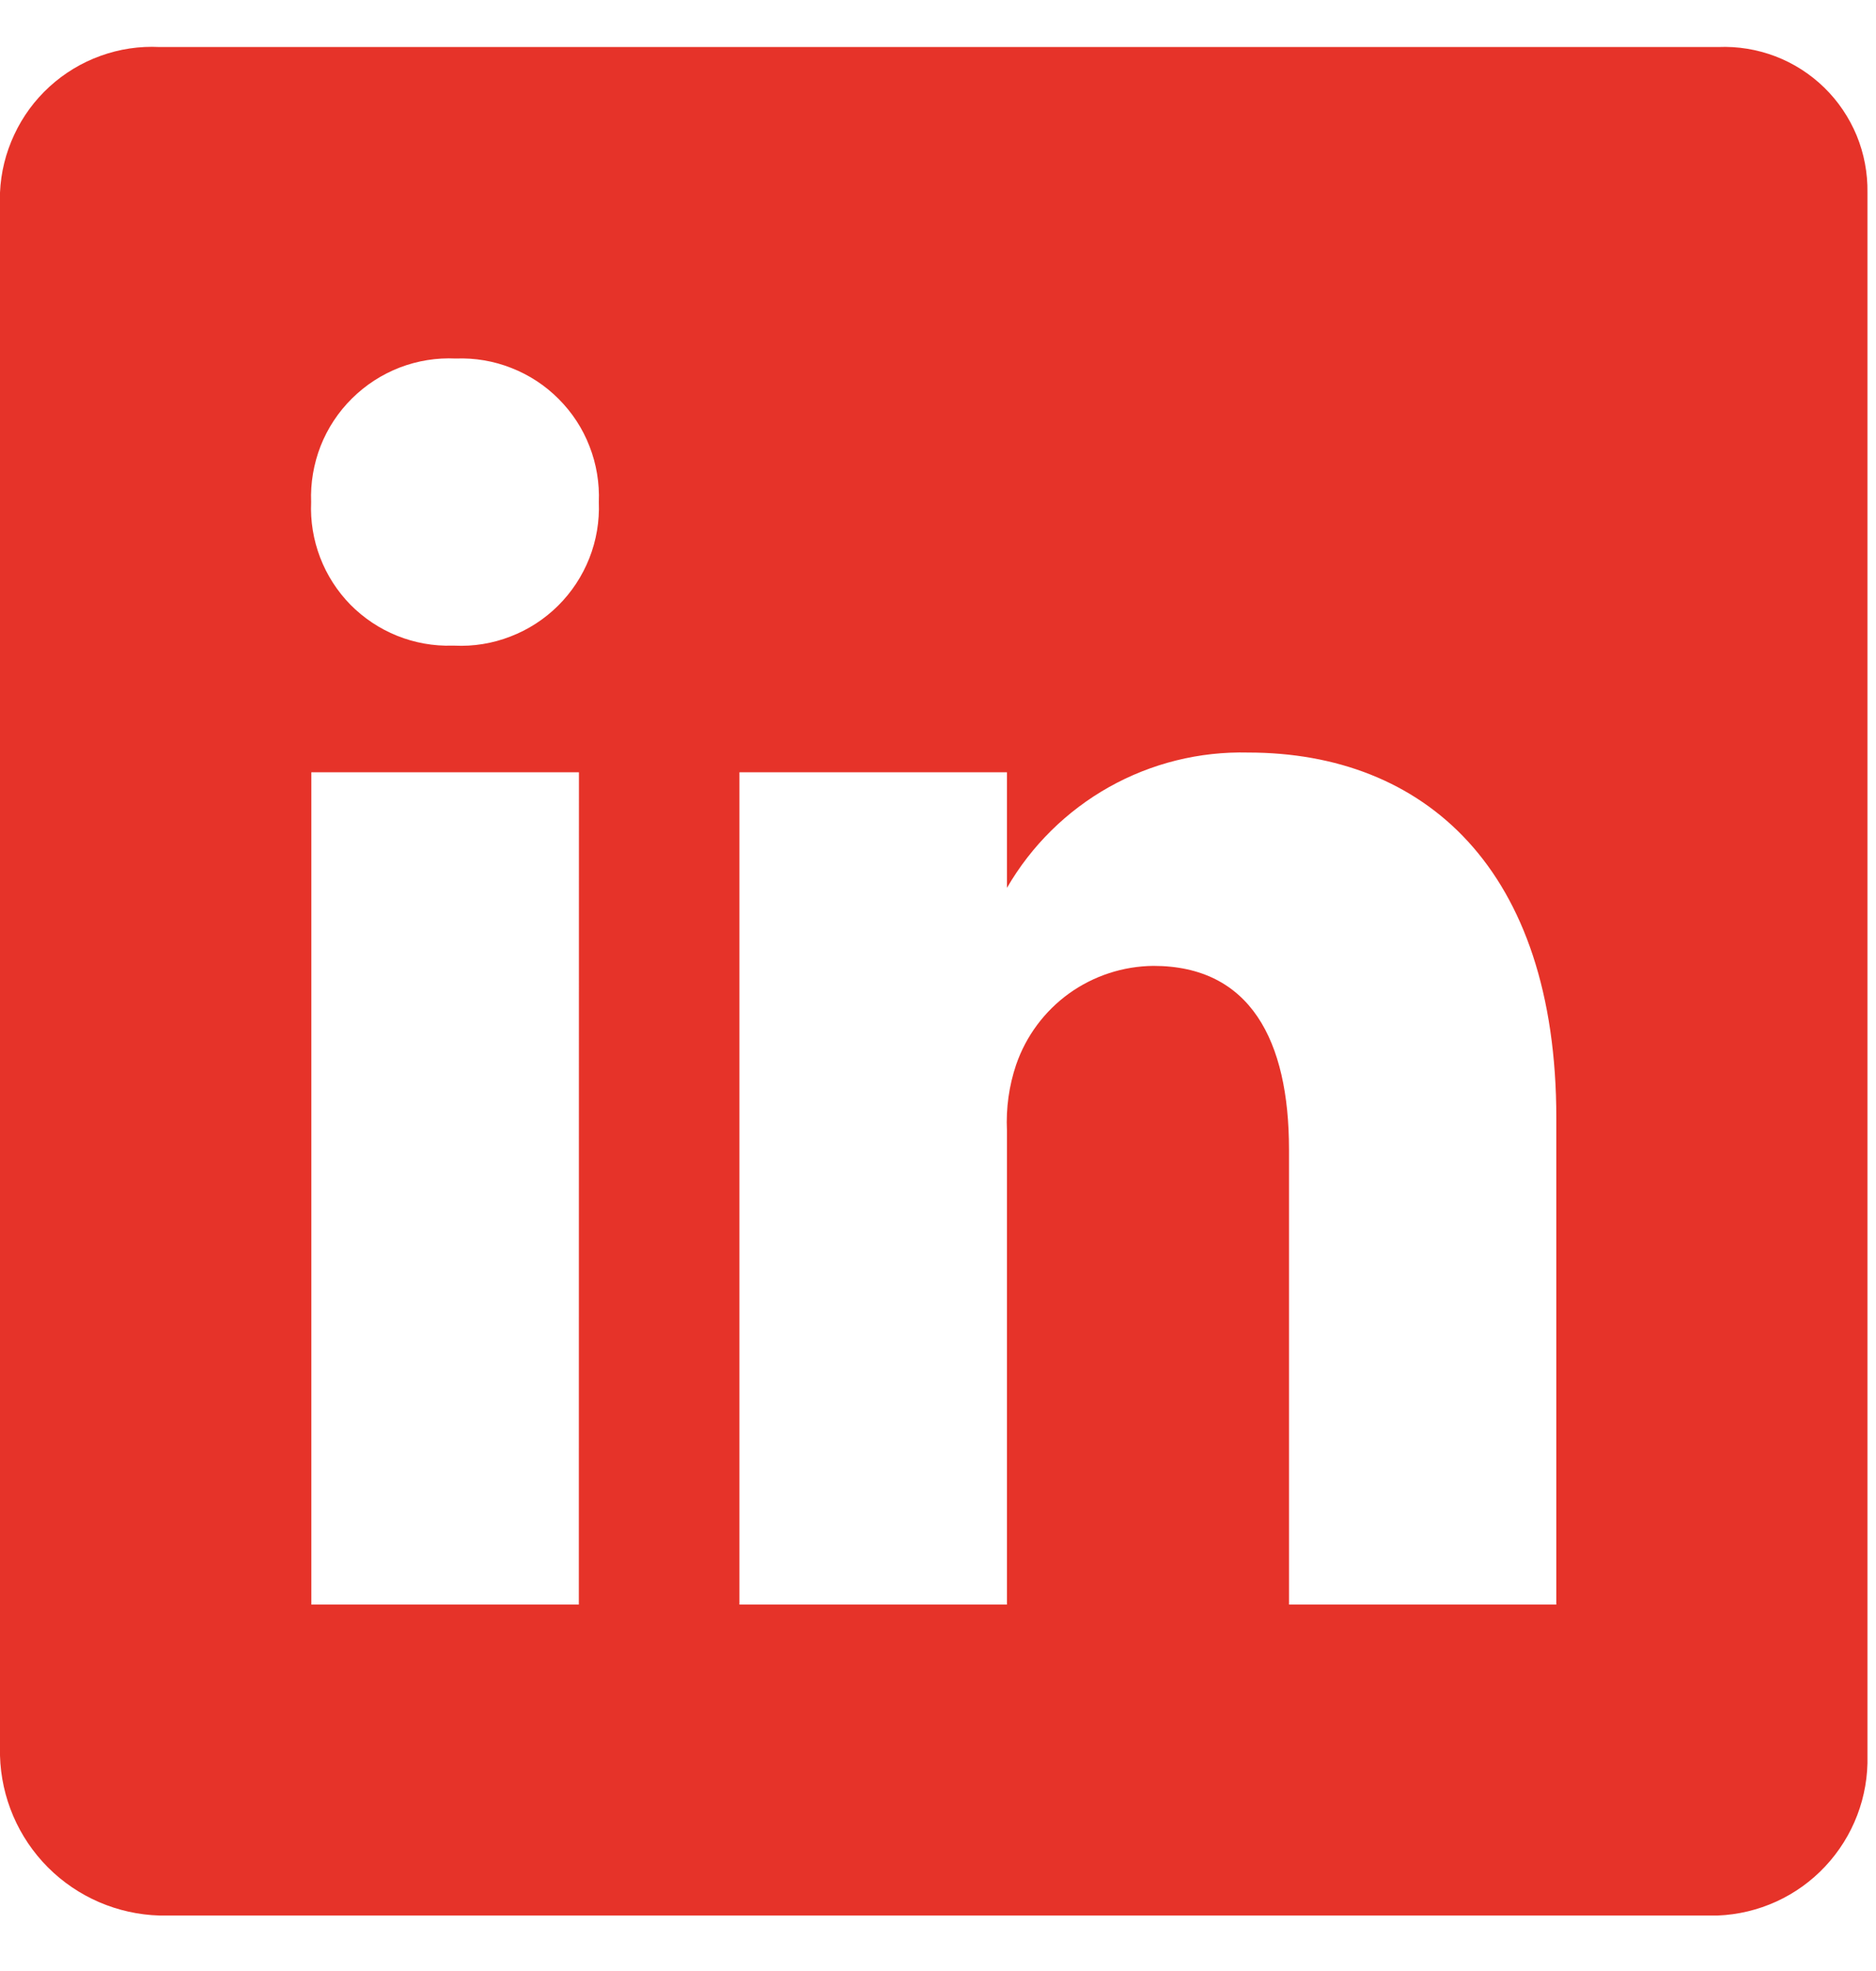 <svg width="20" height="21" viewBox="0 0 20 21" fill="none" xmlns="http://www.w3.org/2000/svg">
<path d="M18.317 0.501H1.701C1.487 0.49 1.274 0.522 1.072 0.595C0.871 0.667 0.686 0.779 0.528 0.923C0.37 1.067 0.242 1.241 0.152 1.435C0.061 1.628 0.009 1.838 0 2.052V18.705C0.012 19.153 0.195 19.579 0.511 19.896C0.828 20.213 1.253 20.396 1.701 20.409H18.311C18.748 20.392 19.161 20.204 19.459 19.885C19.758 19.566 19.92 19.142 19.909 18.705V2.052C19.912 1.843 19.873 1.637 19.794 1.444C19.714 1.252 19.597 1.078 19.448 0.933C19.298 0.787 19.121 0.674 18.927 0.6C18.732 0.526 18.525 0.492 18.317 0.501ZM6.171 17.096H3.319V8.228H6.172L6.171 17.096ZM4.843 6.879H4.823C4.621 6.885 4.421 6.849 4.234 6.774C4.047 6.699 3.878 6.586 3.736 6.443C3.595 6.299 3.485 6.128 3.413 5.94C3.341 5.752 3.308 5.551 3.317 5.35C3.309 5.146 3.344 4.942 3.418 4.752C3.493 4.562 3.607 4.389 3.752 4.246C3.897 4.102 4.07 3.99 4.261 3.916C4.451 3.843 4.655 3.81 4.859 3.82C5.062 3.812 5.264 3.846 5.453 3.921C5.642 3.995 5.813 4.107 5.956 4.251C6.1 4.395 6.212 4.566 6.285 4.756C6.359 4.945 6.392 5.147 6.384 5.35C6.392 5.554 6.358 5.757 6.283 5.947C6.208 6.137 6.095 6.309 5.95 6.453C5.805 6.597 5.632 6.709 5.441 6.782C5.251 6.856 5.047 6.889 4.843 6.879ZM16.595 17.096H13.742V12.247C13.742 11.083 13.328 10.291 12.296 10.291C11.973 10.294 11.659 10.397 11.397 10.585C11.135 10.774 10.938 11.039 10.833 11.344C10.757 11.569 10.724 11.807 10.735 12.044V17.096H7.883V8.228H10.735V9.46C10.995 9.011 11.371 8.64 11.823 8.386C12.276 8.132 12.788 8.005 13.307 8.018C15.179 8.018 16.592 9.25 16.592 11.913V17.094L16.595 17.096Z" fill="#E63329"/>
</svg>
